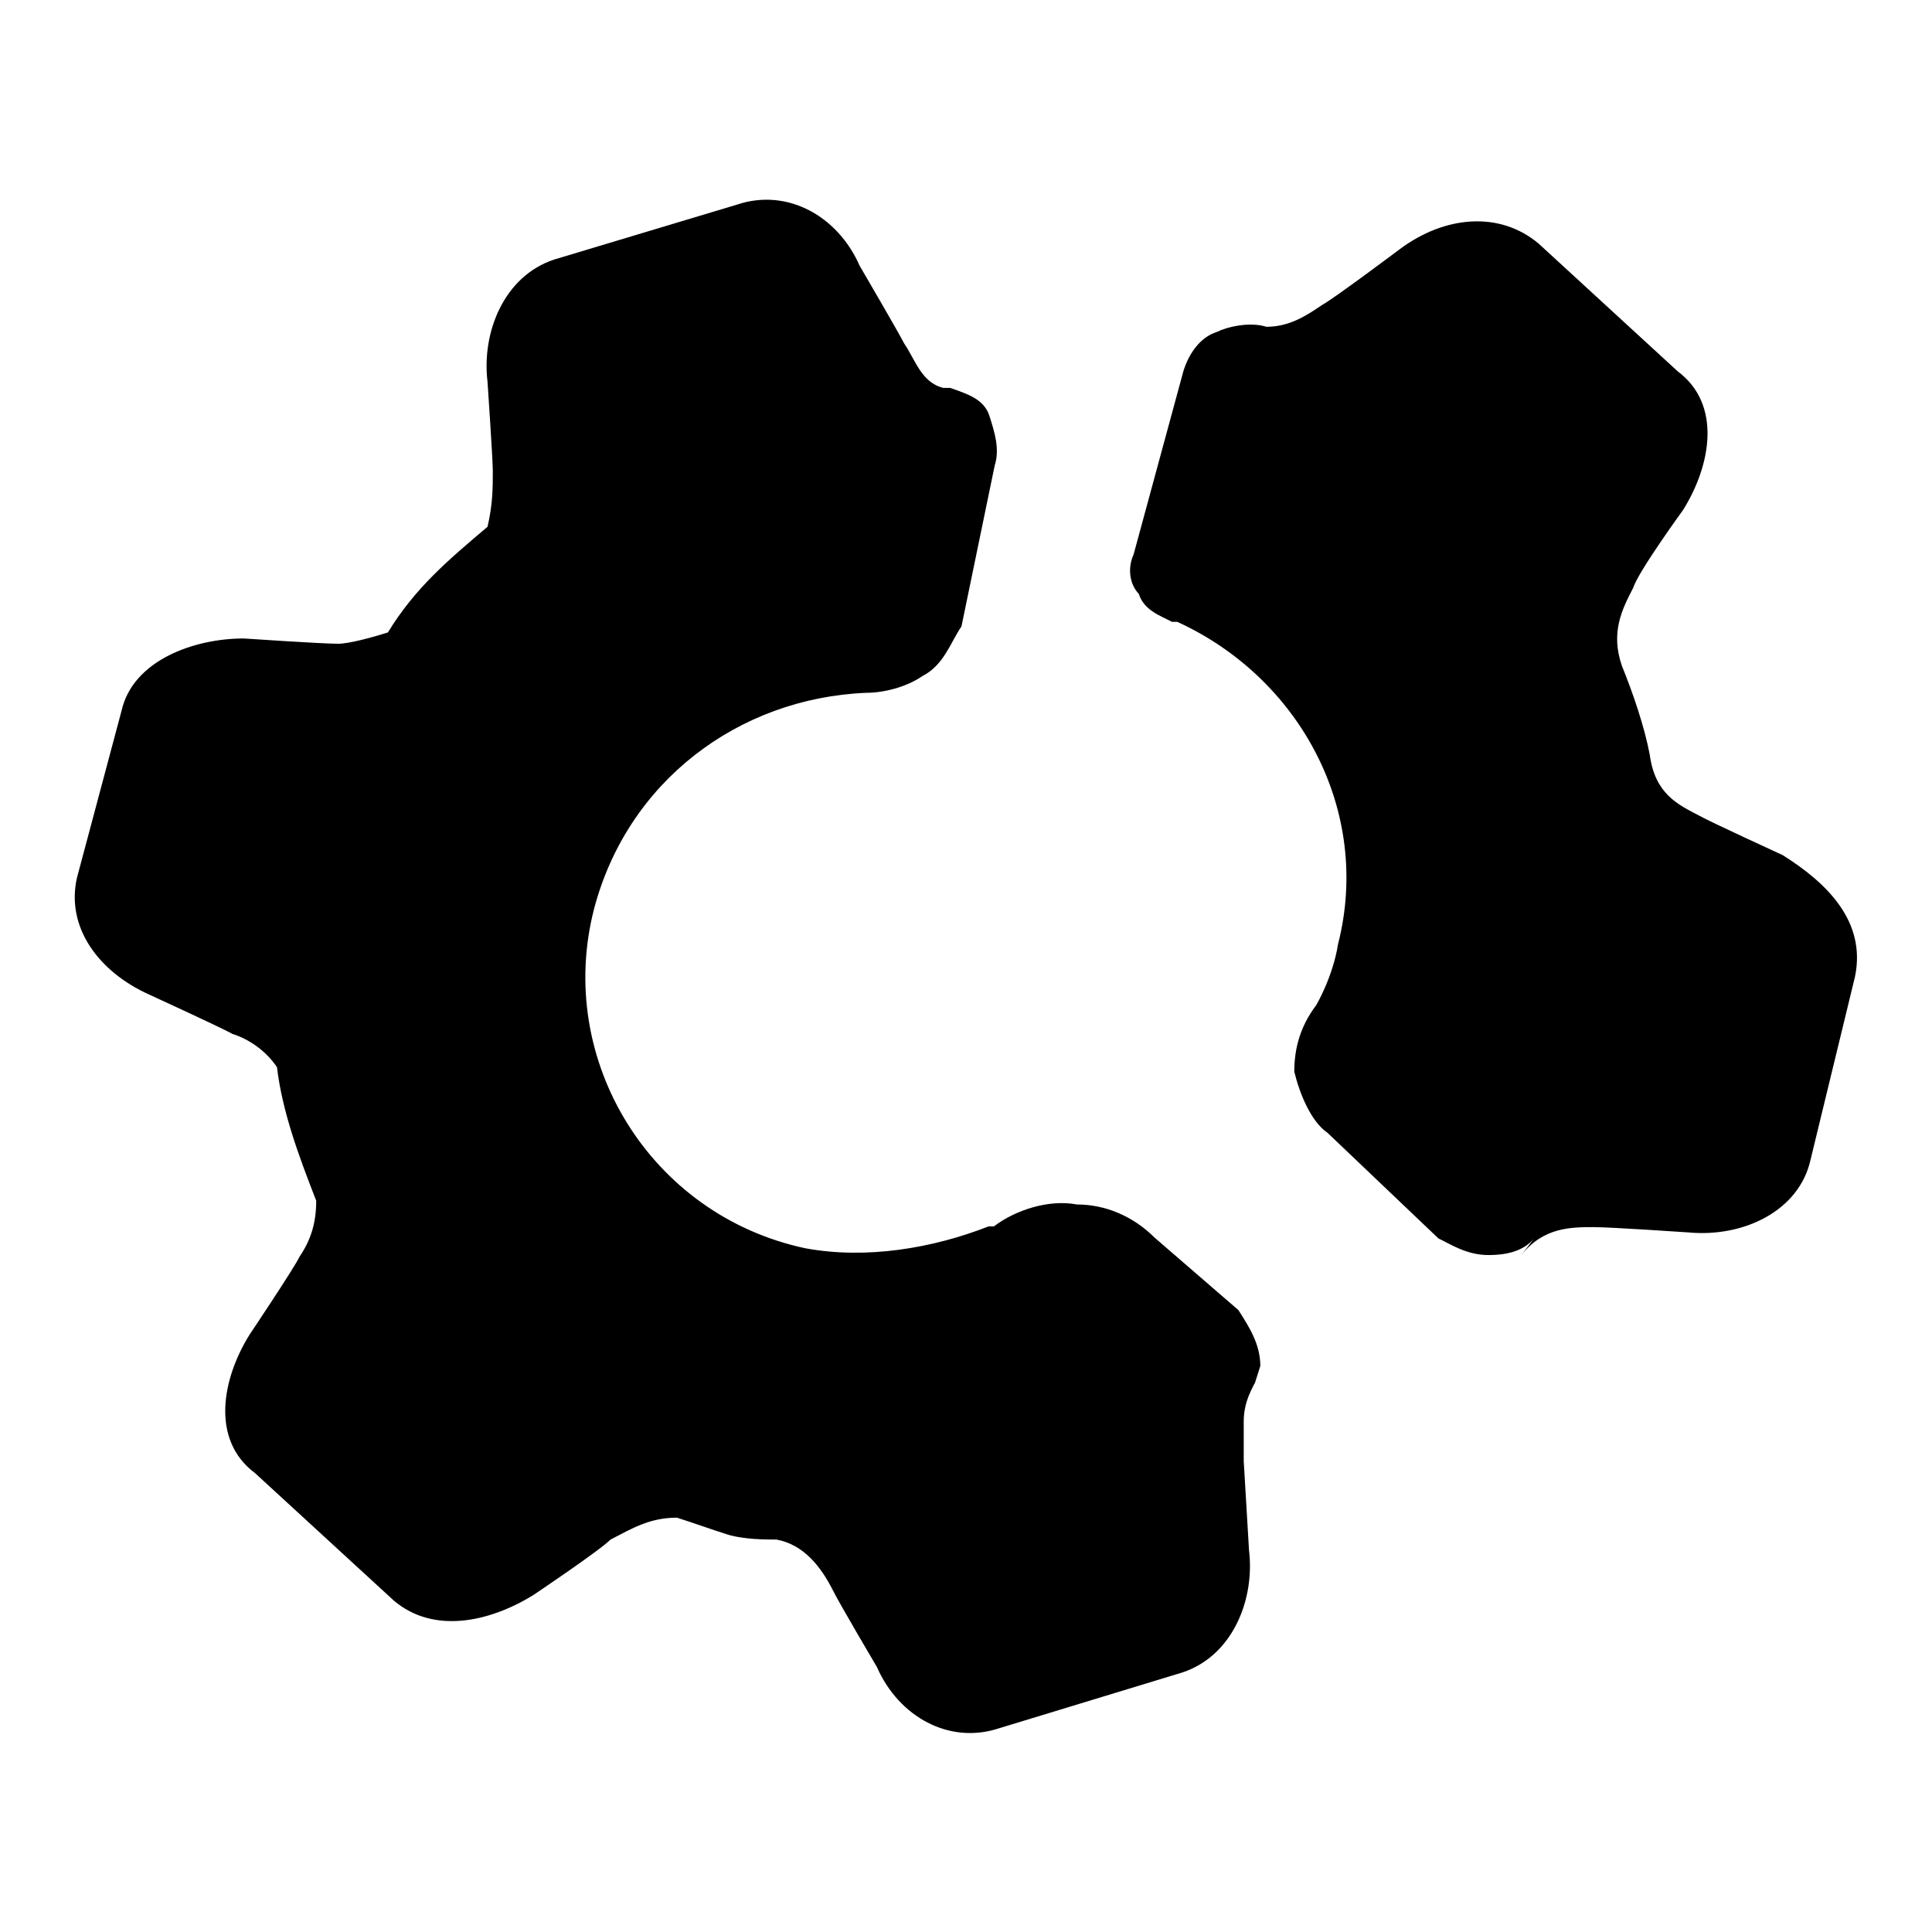 <?xml version="1.0" encoding="utf-8"?>
<!-- Svg Vector Icons : http://www.onlinewebfonts.com/icon -->
<!DOCTYPE svg PUBLIC "-//W3C//DTD SVG 1.1//EN" "http://www.w3.org/Graphics/SVG/1.1/DTD/svg11.dtd">
<svg version="1.1" xmlns="http://www.w3.org/2000/svg" xmlns:xlink="http://www.w3.org/1999/xlink" x="0px" y="0px" viewBox="0 0 256 256" enable-background="new 0 0 256 256" xml:space="preserve">
<g><g><path fill="#000000" d="M153,164c-2.9-2.9-6.6-4.4-10.3-4.4c-3.7-0.7-8.1,0.7-11,2.9h-0.7c-7.4,2.9-16.2,4.4-24.3,2.9c-20.6-4.4-33.1-25-28-44.9c4.4-16.9,19.1-28,36.1-28.7c2.2,0,5.2-0.7,7.4-2.2c2.9-1.5,3.7-4.4,5.2-6.6l4.4-21.3c0.7-2.2,0-4.4-0.7-6.6c-0.7-2.2-2.9-2.9-5.2-3.7H125c-2.9-0.7-3.7-3.7-5.2-5.9c-0.7-1.4-5.9-10.3-5.9-10.3c-2.9-6.6-9.6-10.3-16.2-8.1l-24.3,7.3c-6.6,2.2-9.6,9.6-8.8,16.2c0,0,0.7,10.3,0.7,11.8c0,2.2,0,4.4-0.7,7.4c-5.2,4.4-9.6,8.1-13.2,14c-2.2,0.7-5.2,1.5-6.6,1.5c-2.2,0-12.5-0.7-12.5-0.7c-6.6,0-14.7,2.9-16.2,9.6l-5.9,22.1c-1.5,6.6,2.9,12.5,9.6,15.5c0,0,9.6,4.4,11,5.2c2.2,0.7,4.4,2.2,5.9,4.4c0.7,5.9,2.9,11.8,5.2,17.7c0,2.9-0.7,5.2-2.2,7.4c-0.7,1.5-6.6,10.3-6.6,10.3c-3.7,5.9-5.2,14,0.7,18.4l18.4,16.9c5.2,4.4,12.5,2.9,18.4-0.7c0,0,8.8-5.9,10.3-7.4c2.9-1.5,5.2-2.9,8.8-2.9c2.2,0.7,4.4,1.5,6.6,2.2c2.2,0.7,5.2,0.7,6.6,0.7c3.7,0.7,5.9,3.7,7.4,6.6c0.7,1.5,5.9,10.3,5.9,10.3c2.9,6.6,9.6,10.3,16.2,8.1l24.3-7.4c6.6-2.2,9.6-9.6,8.8-16.2l-0.7-11.8v-5.2c0-2.2,0.7-3.7,1.5-5.2l0.7-2.2c0-2.9-1.5-5.2-2.9-7.4L153,164z M236.2,113.3c0,0-9.6-4.4-11-5.2c-2.9-1.5-5.9-2.9-6.6-8.1c-0.7-3.7-2.2-8.1-3.7-11.8c-1.5-4.4,0-7.4,1.5-10.3c0.7-2.2,6.6-10.3,6.6-10.3c3.7-5.9,5.2-14-0.7-18.4l-18.4-16.9c-5.2-4.4-12.5-3.7-18.4,0.7c0,0-8.8,6.6-10.3,7.4c-2.2,1.5-4.4,2.9-7.4,2.9c-2.2-0.7-5.2,0-6.6,0.7c-2.2,0.7-3.7,2.9-4.4,5.2l-6.6,24.3c-0.7,1.5-0.7,3.7,0.7,5.2c0.7,2.2,2.9,2.9,4.4,3.7h0.7c16.2,7.4,25.8,25,21.3,42.7c-0.7,4.4-2.9,8.1-2.9,8.1c-2.2,2.9-2.9,5.9-2.9,8.8c0.7,2.9,2.2,6.6,4.4,8.1l14.7,14c1.5,0.7,3.7,2.2,6.6,2.2c2.9,0,5.2-0.7,6.6-2.9l-2.2,2.9c2.9-3.7,6.6-3.7,9.6-3.7c2.2,0,12.5,0.7,12.5,0.7c7.4,0.7,14.7-2.9,16.2-9.6l5.9-24.3C247.3,122.1,242.1,117,236.2,113.3z"/></g></g>
</svg>